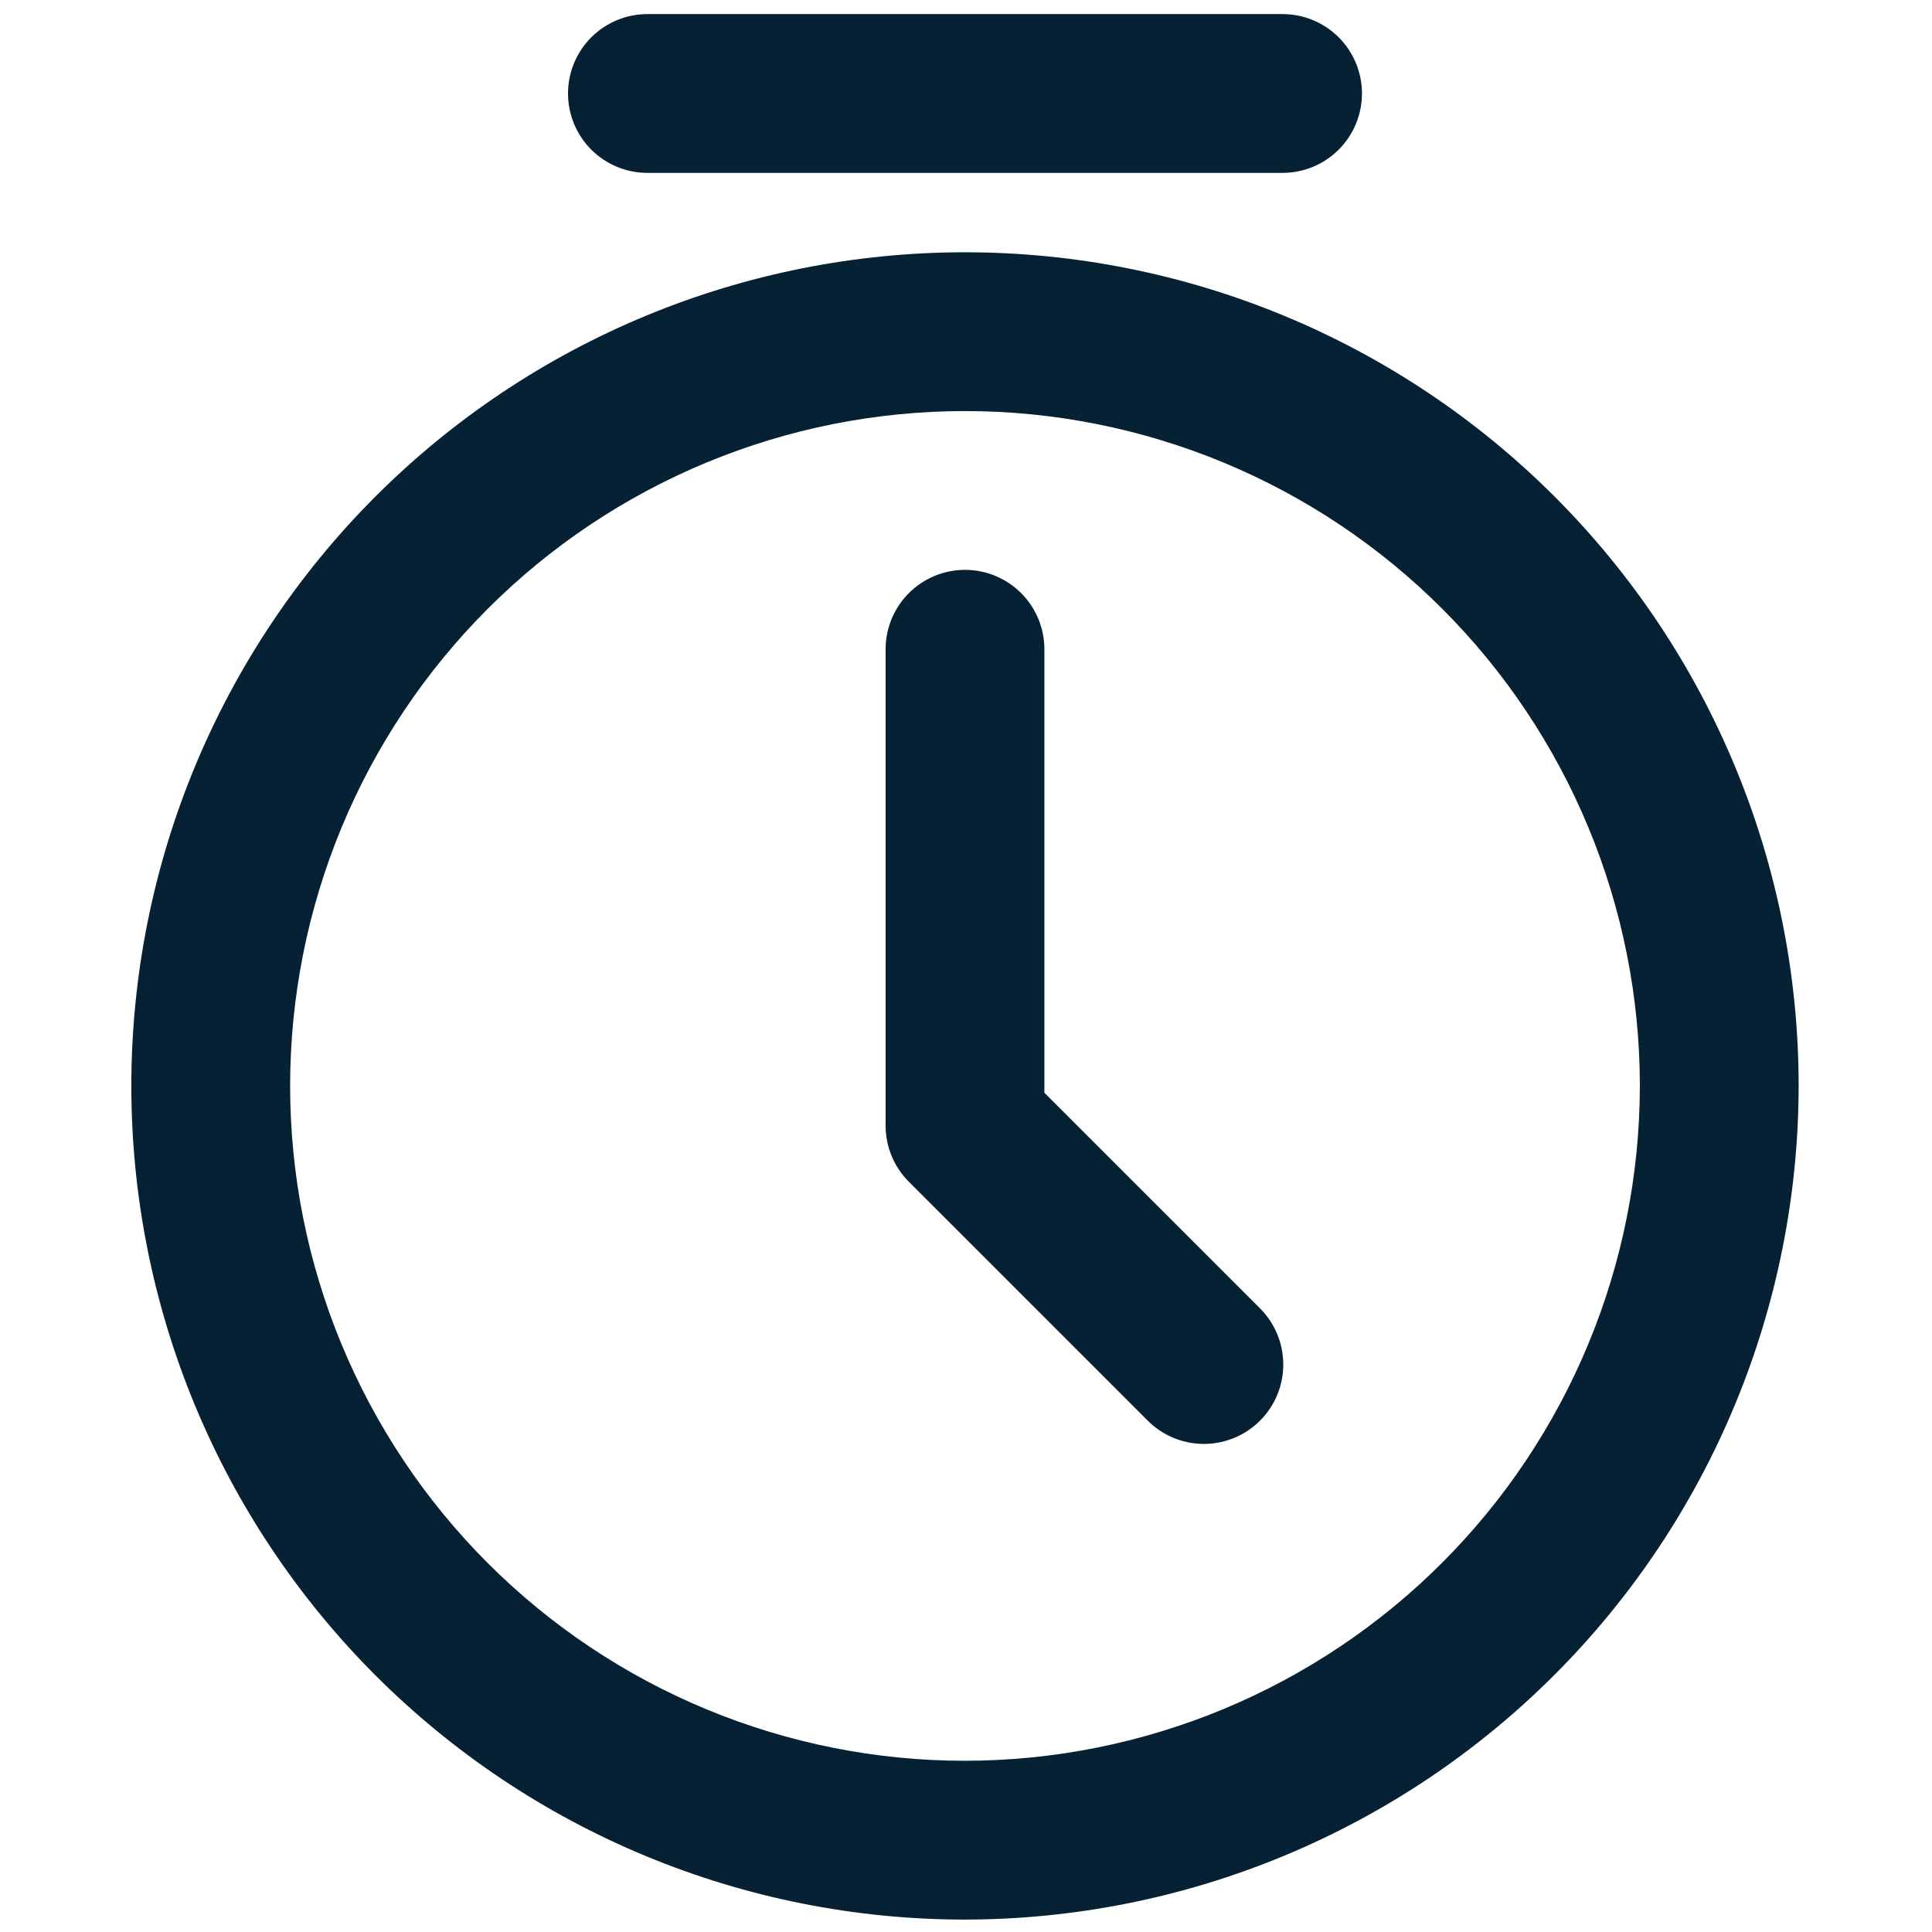<svg xmlns="http://www.w3.org/2000/svg" xmlns:xlink="http://www.w3.org/1999/xlink" width="1920" zoomAndPan="magnify" viewBox="0 0 1440 1440" height="1920" preserveAspectRatio="xMidYMid meet" version="1.0"><defs><clipPath id="ebdb1d6f5a"><path d="M 97.891 188 L 1340.641 188 L 1340.641 1431 L 97.891 1431 Z M 97.891 188 " clip-rule="nonzero"/></clipPath><clipPath id="92a0b55bd5"><path d="M 423 10.5 L 1016 10.5 L 1016 129 L 423 129 Z M 423 10.5 " clip-rule="nonzero"/></clipPath></defs><g clip-path="url(#ebdb1d6f5a)"><path fill="#062133" d="M 1340.602 809.387 C 1340.602 799.219 1340.352 789.055 1339.855 778.898 C 1339.355 768.742 1338.605 758.602 1337.609 748.484 C 1336.613 738.363 1335.371 728.273 1333.879 718.215 C 1332.387 708.156 1330.648 698.141 1328.664 688.164 C 1326.68 678.191 1324.453 668.273 1321.98 658.41 C 1319.512 648.543 1316.801 638.746 1313.848 629.016 C 1310.895 619.285 1307.707 609.633 1304.281 600.059 C 1300.855 590.484 1297.195 581 1293.305 571.602 C 1289.414 562.207 1285.293 552.914 1280.945 543.723 C 1276.598 534.531 1272.027 525.449 1267.234 516.48 C 1262.441 507.512 1257.43 498.668 1252.203 489.945 C 1246.973 481.223 1241.535 472.633 1235.887 464.18 C 1230.234 455.723 1224.383 447.414 1218.324 439.246 C 1212.266 431.078 1206.012 423.062 1199.562 415.203 C 1193.109 407.34 1186.469 399.645 1179.641 392.109 C 1172.812 384.574 1165.801 377.211 1158.613 370.02 C 1151.422 362.832 1144.059 355.82 1136.523 348.992 C 1128.988 342.164 1121.293 335.523 1113.43 329.07 C 1105.57 322.621 1097.555 316.367 1089.387 310.309 C 1081.219 304.25 1072.91 298.398 1064.453 292.746 C 1055.996 287.098 1047.41 281.66 1038.688 276.43 C 1029.965 271.203 1021.121 266.191 1012.152 261.398 C 1003.184 256.605 994.102 252.035 984.91 247.688 C 975.719 243.34 966.422 239.219 957.027 235.328 C 947.633 231.438 938.148 227.777 928.574 224.352 C 919 220.926 909.348 217.738 899.617 214.785 C 889.887 211.832 880.086 209.121 870.223 206.652 C 860.359 204.18 850.441 201.953 840.465 199.969 C 830.492 197.984 820.477 196.246 810.418 194.754 C 800.359 193.262 790.27 192.02 780.148 191.023 C 770.031 190.027 759.891 189.277 749.734 188.777 C 739.578 188.281 729.414 188.031 719.246 188.031 C 709.078 188.031 698.914 188.281 688.758 188.777 C 678.602 189.277 668.465 190.027 658.344 191.023 C 648.223 192.02 638.133 193.262 628.074 194.754 C 618.016 196.246 608 197.984 598.027 199.969 C 588.051 201.953 578.133 204.18 568.27 206.652 C 558.406 209.121 548.605 211.832 538.875 214.785 C 529.145 217.738 519.492 220.926 509.918 224.352 C 500.344 227.777 490.859 231.438 481.465 235.328 C 472.07 239.219 462.773 243.34 453.582 247.688 C 444.391 252.035 435.309 256.605 426.34 261.398 C 417.371 266.191 408.527 271.203 399.805 276.43 C 391.082 281.66 382.496 287.098 374.039 292.746 C 365.586 298.398 357.273 304.25 349.105 310.309 C 340.938 316.367 332.922 322.621 325.062 329.07 C 317.203 335.523 309.504 342.164 301.969 348.992 C 294.434 355.82 287.07 362.832 279.883 370.02 C 272.691 377.211 265.68 384.574 258.852 392.109 C 252.023 399.645 245.383 407.34 238.934 415.203 C 232.48 423.062 226.227 431.078 220.168 439.246 C 214.109 447.414 208.258 455.723 202.609 464.18 C 196.957 472.633 191.52 481.223 186.293 489.945 C 181.062 498.668 176.055 507.512 171.258 516.48 C 166.465 525.449 161.895 534.531 157.547 543.723 C 153.199 552.914 149.078 562.207 145.188 571.602 C 141.297 581 137.637 590.484 134.211 600.059 C 130.785 609.633 127.598 619.285 124.645 629.016 C 121.695 638.746 118.984 648.543 116.512 658.41 C 114.039 668.273 111.812 678.191 109.828 688.164 C 107.848 698.141 106.109 708.156 104.617 718.215 C 103.125 728.273 101.879 738.363 100.883 748.484 C 99.887 758.602 99.137 768.742 98.641 778.898 C 98.141 789.055 97.891 799.219 97.891 809.387 C 97.891 819.555 98.141 829.719 98.641 839.875 C 99.137 850.031 99.887 860.168 100.883 870.289 C 101.879 880.41 103.125 890.5 104.617 900.559 C 106.109 910.617 107.848 920.633 109.828 930.605 C 111.812 940.578 114.039 950.5 116.512 960.363 C 118.984 970.227 121.695 980.023 124.645 989.758 C 127.598 999.488 130.785 1009.141 134.211 1018.715 C 137.637 1028.289 141.297 1037.773 145.188 1047.168 C 149.078 1056.562 153.199 1065.855 157.547 1075.051 C 161.895 1084.242 166.465 1093.324 171.258 1102.293 C 176.055 1111.258 181.062 1120.105 186.293 1128.828 C 191.52 1137.551 196.957 1146.137 202.609 1154.594 C 208.258 1163.047 214.109 1171.359 220.168 1179.527 C 226.227 1187.695 232.48 1195.711 238.934 1203.57 C 245.383 1211.43 252.023 1219.129 258.852 1226.664 C 265.68 1234.199 272.691 1241.559 279.883 1248.75 C 287.07 1255.941 294.434 1262.953 301.969 1269.781 C 309.504 1276.609 317.203 1283.25 325.062 1289.699 C 332.922 1296.152 340.938 1302.406 349.105 1308.465 C 357.273 1314.52 365.586 1320.375 374.039 1326.023 C 382.496 1331.676 391.082 1337.113 399.805 1342.34 C 408.527 1347.57 417.371 1352.578 426.34 1357.375 C 435.309 1362.168 444.391 1366.738 453.582 1371.086 C 462.773 1375.434 472.07 1379.551 481.465 1383.445 C 490.859 1387.336 500.344 1390.992 509.918 1394.418 C 519.492 1397.848 529.145 1401.035 538.875 1403.988 C 548.605 1406.938 558.406 1409.648 568.27 1412.121 C 578.133 1414.59 588.051 1416.82 598.027 1418.801 C 608 1420.785 618.016 1422.523 628.074 1424.016 C 638.133 1425.508 648.223 1426.754 658.344 1427.75 C 668.465 1428.746 678.602 1429.496 688.758 1429.992 C 698.914 1430.492 709.078 1430.742 719.246 1430.742 C 729.414 1430.73 739.57 1430.469 749.723 1429.961 C 759.879 1429.449 770.012 1428.691 780.129 1427.684 C 790.242 1426.68 800.328 1425.426 810.383 1423.926 C 820.438 1422.422 830.449 1420.676 840.418 1418.684 C 850.387 1416.691 860.301 1414.457 870.16 1411.98 C 880.02 1409.504 889.812 1406.785 899.535 1403.828 C 909.262 1400.867 918.91 1397.676 928.48 1394.242 C 938.047 1390.812 947.527 1387.148 956.918 1383.254 C 966.309 1379.355 975.598 1375.234 984.785 1370.883 C 993.973 1366.531 1003.047 1361.957 1012.012 1357.164 C 1020.973 1352.367 1029.812 1347.355 1038.531 1342.125 C 1047.25 1336.895 1055.832 1331.457 1064.285 1325.805 C 1072.734 1320.156 1081.043 1314.301 1089.207 1308.242 C 1097.371 1302.188 1105.383 1295.934 1113.238 1289.48 C 1121.094 1283.031 1128.789 1276.395 1136.32 1269.566 C 1143.855 1262.738 1151.215 1255.73 1158.402 1248.543 C 1165.59 1241.355 1172.598 1233.992 1179.426 1226.461 C 1186.254 1218.93 1192.891 1211.234 1199.344 1203.379 C 1205.793 1195.52 1212.047 1187.512 1218.105 1179.348 C 1224.16 1171.184 1230.016 1162.875 1235.664 1154.426 C 1241.316 1145.973 1246.754 1137.391 1251.984 1128.672 C 1257.215 1119.953 1262.227 1111.113 1267.023 1102.148 C 1271.82 1093.188 1276.391 1084.109 1280.742 1074.922 C 1285.094 1065.734 1289.219 1056.449 1293.113 1047.059 C 1297.008 1037.668 1300.672 1028.188 1304.102 1018.621 C 1307.535 1009.051 1310.73 999.402 1313.688 989.676 C 1316.645 979.949 1319.363 970.156 1321.84 960.301 C 1324.316 950.441 1326.555 940.527 1328.543 930.559 C 1330.535 920.59 1332.281 910.578 1333.785 900.523 C 1335.285 890.469 1336.539 880.383 1337.547 870.266 C 1338.551 860.152 1339.309 850.016 1339.82 839.863 C 1340.328 829.711 1340.59 819.551 1340.602 809.387 Z M 719.246 1312.387 C 711.016 1312.387 702.789 1312.188 694.566 1311.781 C 686.344 1311.379 678.137 1310.773 669.945 1309.965 C 661.75 1309.16 653.582 1308.152 645.441 1306.945 C 637.297 1305.738 629.188 1304.328 621.117 1302.723 C 613.043 1301.117 605.012 1299.312 597.027 1297.312 C 589.043 1295.312 581.109 1293.117 573.234 1290.73 C 565.355 1288.34 557.539 1285.758 549.789 1282.984 C 542.039 1280.211 534.359 1277.25 526.754 1274.098 C 519.148 1270.949 511.625 1267.613 504.184 1264.094 C 496.742 1260.574 489.395 1256.875 482.133 1252.996 C 474.871 1249.113 467.711 1245.059 460.652 1240.824 C 453.59 1236.594 446.637 1232.191 439.793 1227.617 C 432.949 1223.043 426.219 1218.305 419.609 1213.402 C 412.996 1208.496 406.508 1203.434 400.145 1198.211 C 393.781 1192.988 387.551 1187.613 381.449 1182.086 C 375.352 1176.559 369.391 1170.883 363.57 1165.062 C 357.75 1159.242 352.074 1153.281 346.547 1147.184 C 341.02 1141.082 335.645 1134.852 330.422 1128.488 C 325.199 1122.125 320.137 1115.637 315.23 1109.023 C 310.328 1102.414 305.59 1095.684 301.016 1088.84 C 296.441 1081.996 292.039 1075.043 287.809 1067.98 C 283.574 1060.922 279.52 1053.758 275.637 1046.5 C 271.758 1039.238 268.059 1031.891 264.539 1024.449 C 261.02 1017.004 257.684 1009.48 254.531 1001.875 C 251.383 994.27 248.422 986.594 245.648 978.844 C 242.875 971.094 240.293 963.277 237.902 955.398 C 235.512 947.523 233.32 939.59 231.32 931.605 C 229.316 923.621 227.516 915.59 225.91 907.516 C 224.305 899.441 222.895 891.336 221.688 883.191 C 220.48 875.051 219.473 866.883 218.668 858.688 C 217.859 850.496 217.254 842.289 216.852 834.066 C 216.445 825.844 216.242 817.617 216.242 809.387 C 216.242 801.152 216.445 792.926 216.852 784.703 C 217.254 776.484 217.859 768.277 218.668 760.082 C 219.473 751.891 220.48 743.723 221.688 735.582 C 222.895 727.438 224.305 719.328 225.91 711.254 C 227.516 703.18 229.316 695.152 231.316 687.168 C 233.32 679.18 235.512 671.25 237.902 663.371 C 240.293 655.496 242.875 647.68 245.648 639.93 C 248.422 632.18 251.383 624.5 254.531 616.895 C 257.684 609.289 261.02 601.766 264.539 594.324 C 268.059 586.883 271.758 579.531 275.637 572.273 C 279.52 565.012 283.574 557.852 287.809 550.793 C 292.039 543.73 296.441 536.777 301.016 529.934 C 305.59 523.09 310.328 516.359 315.23 509.746 C 320.137 503.137 325.199 496.648 330.422 490.285 C 335.645 483.922 341.02 477.691 346.547 471.59 C 352.074 465.492 357.75 459.531 363.57 453.711 C 369.391 447.891 375.352 442.215 381.449 436.688 C 387.551 431.156 393.781 425.781 400.145 420.559 C 406.508 415.336 412.996 410.273 419.609 405.371 C 426.219 400.469 432.949 395.727 439.793 391.156 C 446.637 386.582 453.59 382.18 460.652 377.945 C 467.711 373.715 474.871 369.656 482.133 365.777 C 489.395 361.898 496.742 358.195 504.184 354.676 C 511.625 351.156 519.148 347.824 526.754 344.672 C 534.359 341.523 542.039 338.559 549.789 335.789 C 557.539 333.016 565.355 330.434 573.234 328.043 C 581.109 325.652 589.043 323.457 597.027 321.457 C 605.012 319.457 613.043 317.656 621.117 316.047 C 629.188 314.441 637.297 313.035 645.441 311.828 C 653.582 310.621 661.75 309.613 669.945 308.805 C 678.137 308 686.344 307.395 694.566 306.988 C 702.789 306.586 711.016 306.383 719.246 306.383 C 727.477 306.383 735.707 306.586 743.926 306.988 C 752.148 307.395 760.355 308 768.551 308.805 C 776.742 309.613 784.91 310.621 793.051 311.828 C 801.195 313.035 809.305 314.441 817.379 316.047 C 825.449 317.656 833.48 319.457 841.465 321.457 C 849.453 323.457 857.383 325.652 865.262 328.043 C 873.137 330.434 880.953 333.016 888.703 335.789 C 896.453 338.559 904.133 341.523 911.738 344.672 C 919.344 347.824 926.867 351.156 934.309 354.676 C 941.75 358.195 949.102 361.898 956.359 365.777 C 963.621 369.656 970.781 373.715 977.84 377.945 C 984.902 382.18 991.855 386.582 998.699 391.156 C 1005.543 395.727 1012.273 400.469 1018.883 405.371 C 1025.496 410.273 1031.984 415.336 1038.348 420.559 C 1044.711 425.781 1050.941 431.156 1057.043 436.688 C 1063.141 442.215 1069.102 447.891 1074.922 453.711 C 1080.742 459.531 1086.418 465.492 1091.945 471.59 C 1097.477 477.691 1102.852 483.922 1108.074 490.285 C 1113.293 496.648 1118.359 503.137 1123.262 509.746 C 1128.164 516.359 1132.902 523.09 1137.477 529.934 C 1142.051 536.777 1146.453 543.73 1150.688 550.793 C 1154.918 557.852 1158.973 565.012 1162.855 572.273 C 1166.734 579.531 1170.434 586.883 1173.953 594.324 C 1177.477 601.766 1180.809 609.289 1183.961 616.895 C 1187.109 624.5 1190.07 632.18 1192.844 639.93 C 1195.617 647.68 1198.199 655.496 1200.59 663.371 C 1202.98 671.25 1205.176 679.18 1207.176 687.168 C 1209.176 695.152 1210.977 703.18 1212.582 711.254 C 1214.191 719.328 1215.598 727.438 1216.805 735.582 C 1218.012 743.723 1219.02 751.891 1219.828 760.082 C 1220.633 768.277 1221.238 776.484 1221.645 784.703 C 1222.047 792.926 1222.25 801.152 1222.25 809.387 C 1222.238 817.617 1222.027 825.84 1221.617 834.059 C 1221.203 842.277 1220.59 850.48 1219.777 858.672 C 1218.961 866.859 1217.945 875.023 1216.73 883.164 C 1215.516 891.305 1214.102 899.406 1212.492 907.477 C 1210.879 915.547 1209.07 923.574 1207.062 931.555 C 1205.059 939.535 1202.859 947.465 1200.465 955.336 C 1198.07 963.211 1195.484 971.02 1192.707 978.77 C 1189.93 986.516 1186.965 994.188 1183.809 1001.789 C 1180.656 1009.391 1177.32 1016.91 1173.797 1024.348 C 1170.273 1031.785 1166.57 1039.133 1162.688 1046.387 C 1158.809 1053.645 1154.75 1060.801 1150.516 1067.859 C 1146.281 1074.914 1141.879 1081.863 1137.305 1088.707 C 1132.73 1095.547 1127.992 1102.273 1123.09 1108.883 C 1118.184 1115.492 1113.121 1121.977 1107.902 1128.336 C 1102.68 1134.695 1097.305 1140.926 1091.777 1147.023 C 1086.25 1153.121 1080.578 1159.078 1074.758 1164.898 C 1068.941 1170.719 1062.98 1176.391 1056.883 1181.918 C 1050.785 1187.445 1044.559 1192.82 1038.195 1198.039 C 1031.836 1203.262 1025.352 1208.324 1018.742 1213.227 C 1012.133 1218.133 1005.406 1222.871 998.566 1227.445 C 991.727 1232.02 984.777 1236.422 977.719 1240.656 C 970.66 1244.891 963.504 1248.945 956.25 1252.828 C 948.992 1256.711 941.645 1260.414 934.207 1263.938 C 926.77 1267.457 919.25 1270.797 911.648 1273.949 C 904.047 1277.102 896.375 1280.07 888.629 1282.848 C 880.883 1285.625 873.07 1288.207 865.199 1290.602 C 857.324 1292.996 849.398 1295.199 841.414 1297.203 C 833.434 1299.211 825.41 1301.02 817.34 1302.629 C 809.27 1304.242 801.164 1305.656 793.023 1306.871 C 784.887 1308.086 776.723 1309.102 768.531 1309.914 C 760.344 1310.73 752.137 1311.344 743.918 1311.758 C 735.699 1312.168 727.477 1312.379 719.246 1312.387 Z M 719.246 1312.387 " fill-opacity="1" fill-rule="nonzero"/></g><g clip-path="url(#92a0b55bd5)"><path fill="#062133" d="M 955.953 128.852 C 957.891 128.852 959.824 128.758 961.754 128.57 C 963.684 128.379 965.598 128.094 967.5 127.715 C 969.398 127.34 971.277 126.867 973.133 126.305 C 974.984 125.742 976.809 125.09 978.598 124.348 C 980.391 123.605 982.141 122.781 983.848 121.867 C 985.559 120.953 987.219 119.957 988.832 118.879 C 990.441 117.805 991.996 116.652 993.496 115.422 C 994.992 114.191 996.426 112.891 997.797 111.52 C 999.168 110.152 1000.469 108.715 1001.699 107.219 C 1002.926 105.719 1004.082 104.164 1005.156 102.555 C 1006.234 100.941 1007.23 99.281 1008.141 97.574 C 1009.055 95.863 1009.883 94.113 1010.625 92.324 C 1011.367 90.531 1012.02 88.711 1012.582 86.855 C 1013.145 85 1013.613 83.121 1013.992 81.223 C 1014.371 79.32 1014.656 77.406 1014.844 75.477 C 1015.035 73.547 1015.129 71.613 1015.129 69.676 C 1015.129 67.738 1015.035 65.805 1014.844 63.875 C 1014.656 61.949 1014.371 60.031 1013.992 58.133 C 1013.613 56.23 1013.145 54.352 1012.582 52.5 C 1012.02 50.645 1011.367 48.82 1010.625 47.031 C 1009.883 45.238 1009.055 43.492 1008.145 41.781 C 1007.23 40.07 1006.234 38.41 1005.156 36.801 C 1004.082 35.188 1002.926 33.633 1001.699 32.137 C 1000.469 30.637 999.168 29.203 997.797 27.832 C 996.426 26.461 994.992 25.16 993.496 23.934 C 991.996 22.703 990.441 21.551 988.832 20.473 C 987.219 19.395 985.559 18.402 983.848 17.488 C 982.141 16.574 980.391 15.746 978.598 15.004 C 976.809 14.262 974.984 13.609 973.133 13.047 C 971.277 12.484 969.398 12.016 967.5 11.637 C 965.598 11.258 963.684 10.977 961.754 10.785 C 959.824 10.594 957.891 10.5 955.953 10.5 L 482.539 10.5 C 480.602 10.5 478.668 10.594 476.738 10.785 C 474.809 10.977 472.895 11.258 470.996 11.637 C 469.094 12.016 467.215 12.484 465.359 13.047 C 463.508 13.609 461.684 14.262 459.895 15.004 C 458.102 15.746 456.352 16.574 454.645 17.488 C 452.934 18.402 451.273 19.395 449.664 20.473 C 448.051 21.551 446.496 22.703 444.996 23.934 C 443.5 25.16 442.066 26.461 440.695 27.832 C 439.324 29.203 438.023 30.637 436.797 32.137 C 435.566 33.633 434.414 35.188 433.336 36.801 C 432.258 38.41 431.266 40.07 430.352 41.781 C 429.438 43.492 428.609 45.238 427.867 47.031 C 427.125 48.82 426.473 50.645 425.91 52.5 C 425.348 54.352 424.879 56.23 424.5 58.133 C 424.121 60.031 423.836 61.949 423.648 63.875 C 423.457 65.805 423.363 67.738 423.363 69.676 C 423.363 71.613 423.457 73.547 423.648 75.477 C 423.836 77.406 424.121 79.32 424.5 81.223 C 424.879 83.121 425.348 85 425.91 86.855 C 426.473 88.711 427.125 90.531 427.867 92.324 C 428.609 94.113 429.438 95.863 430.352 97.574 C 431.266 99.281 432.258 100.941 433.336 102.555 C 434.414 104.164 435.566 105.719 436.797 107.219 C 438.023 108.715 439.324 110.152 440.695 111.52 C 442.066 112.891 443.5 114.191 444.996 115.422 C 446.496 116.652 448.051 117.805 449.664 118.879 C 451.273 119.957 452.934 120.953 454.645 121.867 C 456.352 122.781 458.102 123.605 459.895 124.348 C 461.684 125.09 463.508 125.742 465.359 126.305 C 467.215 126.867 469.094 127.34 470.996 127.715 C 472.895 128.094 474.809 128.379 476.738 128.57 C 478.668 128.758 480.602 128.852 482.539 128.852 Z M 955.953 128.852 " fill-opacity="1" fill-rule="nonzero"/></g><path fill="#062133" d="M 778.422 814.473 L 778.422 483.914 C 778.422 481.977 778.328 480.043 778.137 478.113 C 777.949 476.184 777.664 474.27 777.285 472.371 C 776.906 470.469 776.438 468.59 775.875 466.734 C 775.312 464.883 774.66 463.059 773.918 461.27 C 773.176 459.477 772.348 457.727 771.438 456.02 C 770.523 454.309 769.527 452.648 768.449 451.035 C 767.375 449.426 766.219 447.871 764.992 446.371 C 763.762 444.875 762.461 443.441 761.09 442.07 C 759.719 440.699 758.285 439.398 756.789 438.168 C 755.289 436.941 753.734 435.785 752.125 434.711 C 750.512 433.633 748.852 432.637 747.141 431.727 C 745.434 430.812 743.684 429.984 741.891 429.242 C 740.102 428.5 738.277 427.848 736.426 427.285 C 734.57 426.723 732.691 426.254 730.793 425.875 C 728.891 425.496 726.977 425.211 725.047 425.023 C 723.117 424.832 721.184 424.738 719.246 424.738 C 717.309 424.738 715.375 424.832 713.445 425.023 C 711.516 425.211 709.602 425.496 707.703 425.875 C 705.801 426.254 703.922 426.723 702.07 427.285 C 700.215 427.848 698.391 428.5 696.602 429.242 C 694.809 429.984 693.059 430.812 691.352 431.727 C 689.641 432.637 687.98 433.633 686.371 434.711 C 684.758 435.785 683.203 436.941 681.707 438.168 C 680.207 439.398 678.773 440.699 677.402 442.07 C 676.031 443.441 674.73 444.875 673.504 446.371 C 672.273 447.871 671.121 449.426 670.043 451.035 C 668.965 452.648 667.973 454.309 667.059 456.02 C 666.145 457.727 665.316 459.477 664.574 461.27 C 663.832 463.059 663.18 464.883 662.617 466.734 C 662.055 468.59 661.586 470.469 661.207 472.367 C 660.828 474.27 660.543 476.184 660.355 478.113 C 660.164 480.043 660.07 481.977 660.07 483.914 L 660.07 838.973 C 660.07 842.859 660.449 846.707 661.207 850.52 C 661.965 854.328 663.09 858.031 664.578 861.617 C 666.062 865.207 667.887 868.617 670.047 871.848 C 672.203 875.078 674.656 878.066 677.406 880.816 L 854.938 1058.348 C 856.301 1059.746 857.73 1061.074 859.227 1062.328 C 860.719 1063.586 862.273 1064.77 863.887 1065.871 C 865.5 1066.973 867.16 1067.996 868.875 1068.934 C 870.59 1069.871 872.344 1070.723 874.141 1071.488 C 875.941 1072.254 877.773 1072.93 879.637 1073.512 C 881.5 1074.094 883.391 1074.586 885.301 1074.98 C 887.215 1075.379 889.145 1075.68 891.086 1075.883 C 893.031 1076.09 894.977 1076.199 896.934 1076.211 C 898.887 1076.223 900.836 1076.137 902.781 1075.957 C 904.727 1075.777 906.656 1075.5 908.574 1075.129 C 910.492 1074.758 912.387 1074.289 914.262 1073.73 C 916.133 1073.172 917.973 1072.52 919.777 1071.777 C 921.586 1071.035 923.352 1070.207 925.078 1069.289 C 926.805 1068.375 928.48 1067.375 930.105 1066.289 C 931.73 1065.207 933.301 1064.047 934.812 1062.809 C 936.324 1061.57 937.77 1060.262 939.152 1058.879 C 940.531 1057.496 941.844 1056.051 943.082 1054.539 C 944.32 1053.027 945.48 1051.461 946.562 1049.832 C 947.645 1048.207 948.645 1046.531 949.562 1044.805 C 950.48 1043.082 951.309 1041.316 952.051 1039.508 C 952.793 1037.699 953.441 1035.859 954.004 1033.988 C 954.562 1032.117 955.027 1030.223 955.398 1028.305 C 955.773 1026.387 956.047 1024.453 956.23 1022.508 C 956.41 1020.562 956.496 1018.613 956.48 1016.66 C 956.469 1014.707 956.359 1012.758 956.156 1010.816 C 955.949 1008.871 955.648 1006.945 955.254 1005.031 C 954.855 1003.117 954.367 1001.23 953.785 999.363 C 953.199 997.5 952.527 995.668 951.762 993.871 C 950.996 992.074 950.145 990.316 949.207 988.602 C 948.266 986.891 947.246 985.227 946.145 983.613 C 945.039 982.004 943.859 980.449 942.602 978.953 C 941.344 977.457 940.016 976.027 938.617 974.664 Z M 778.422 814.473 " fill-opacity="1" fill-rule="nonzero"/></svg>